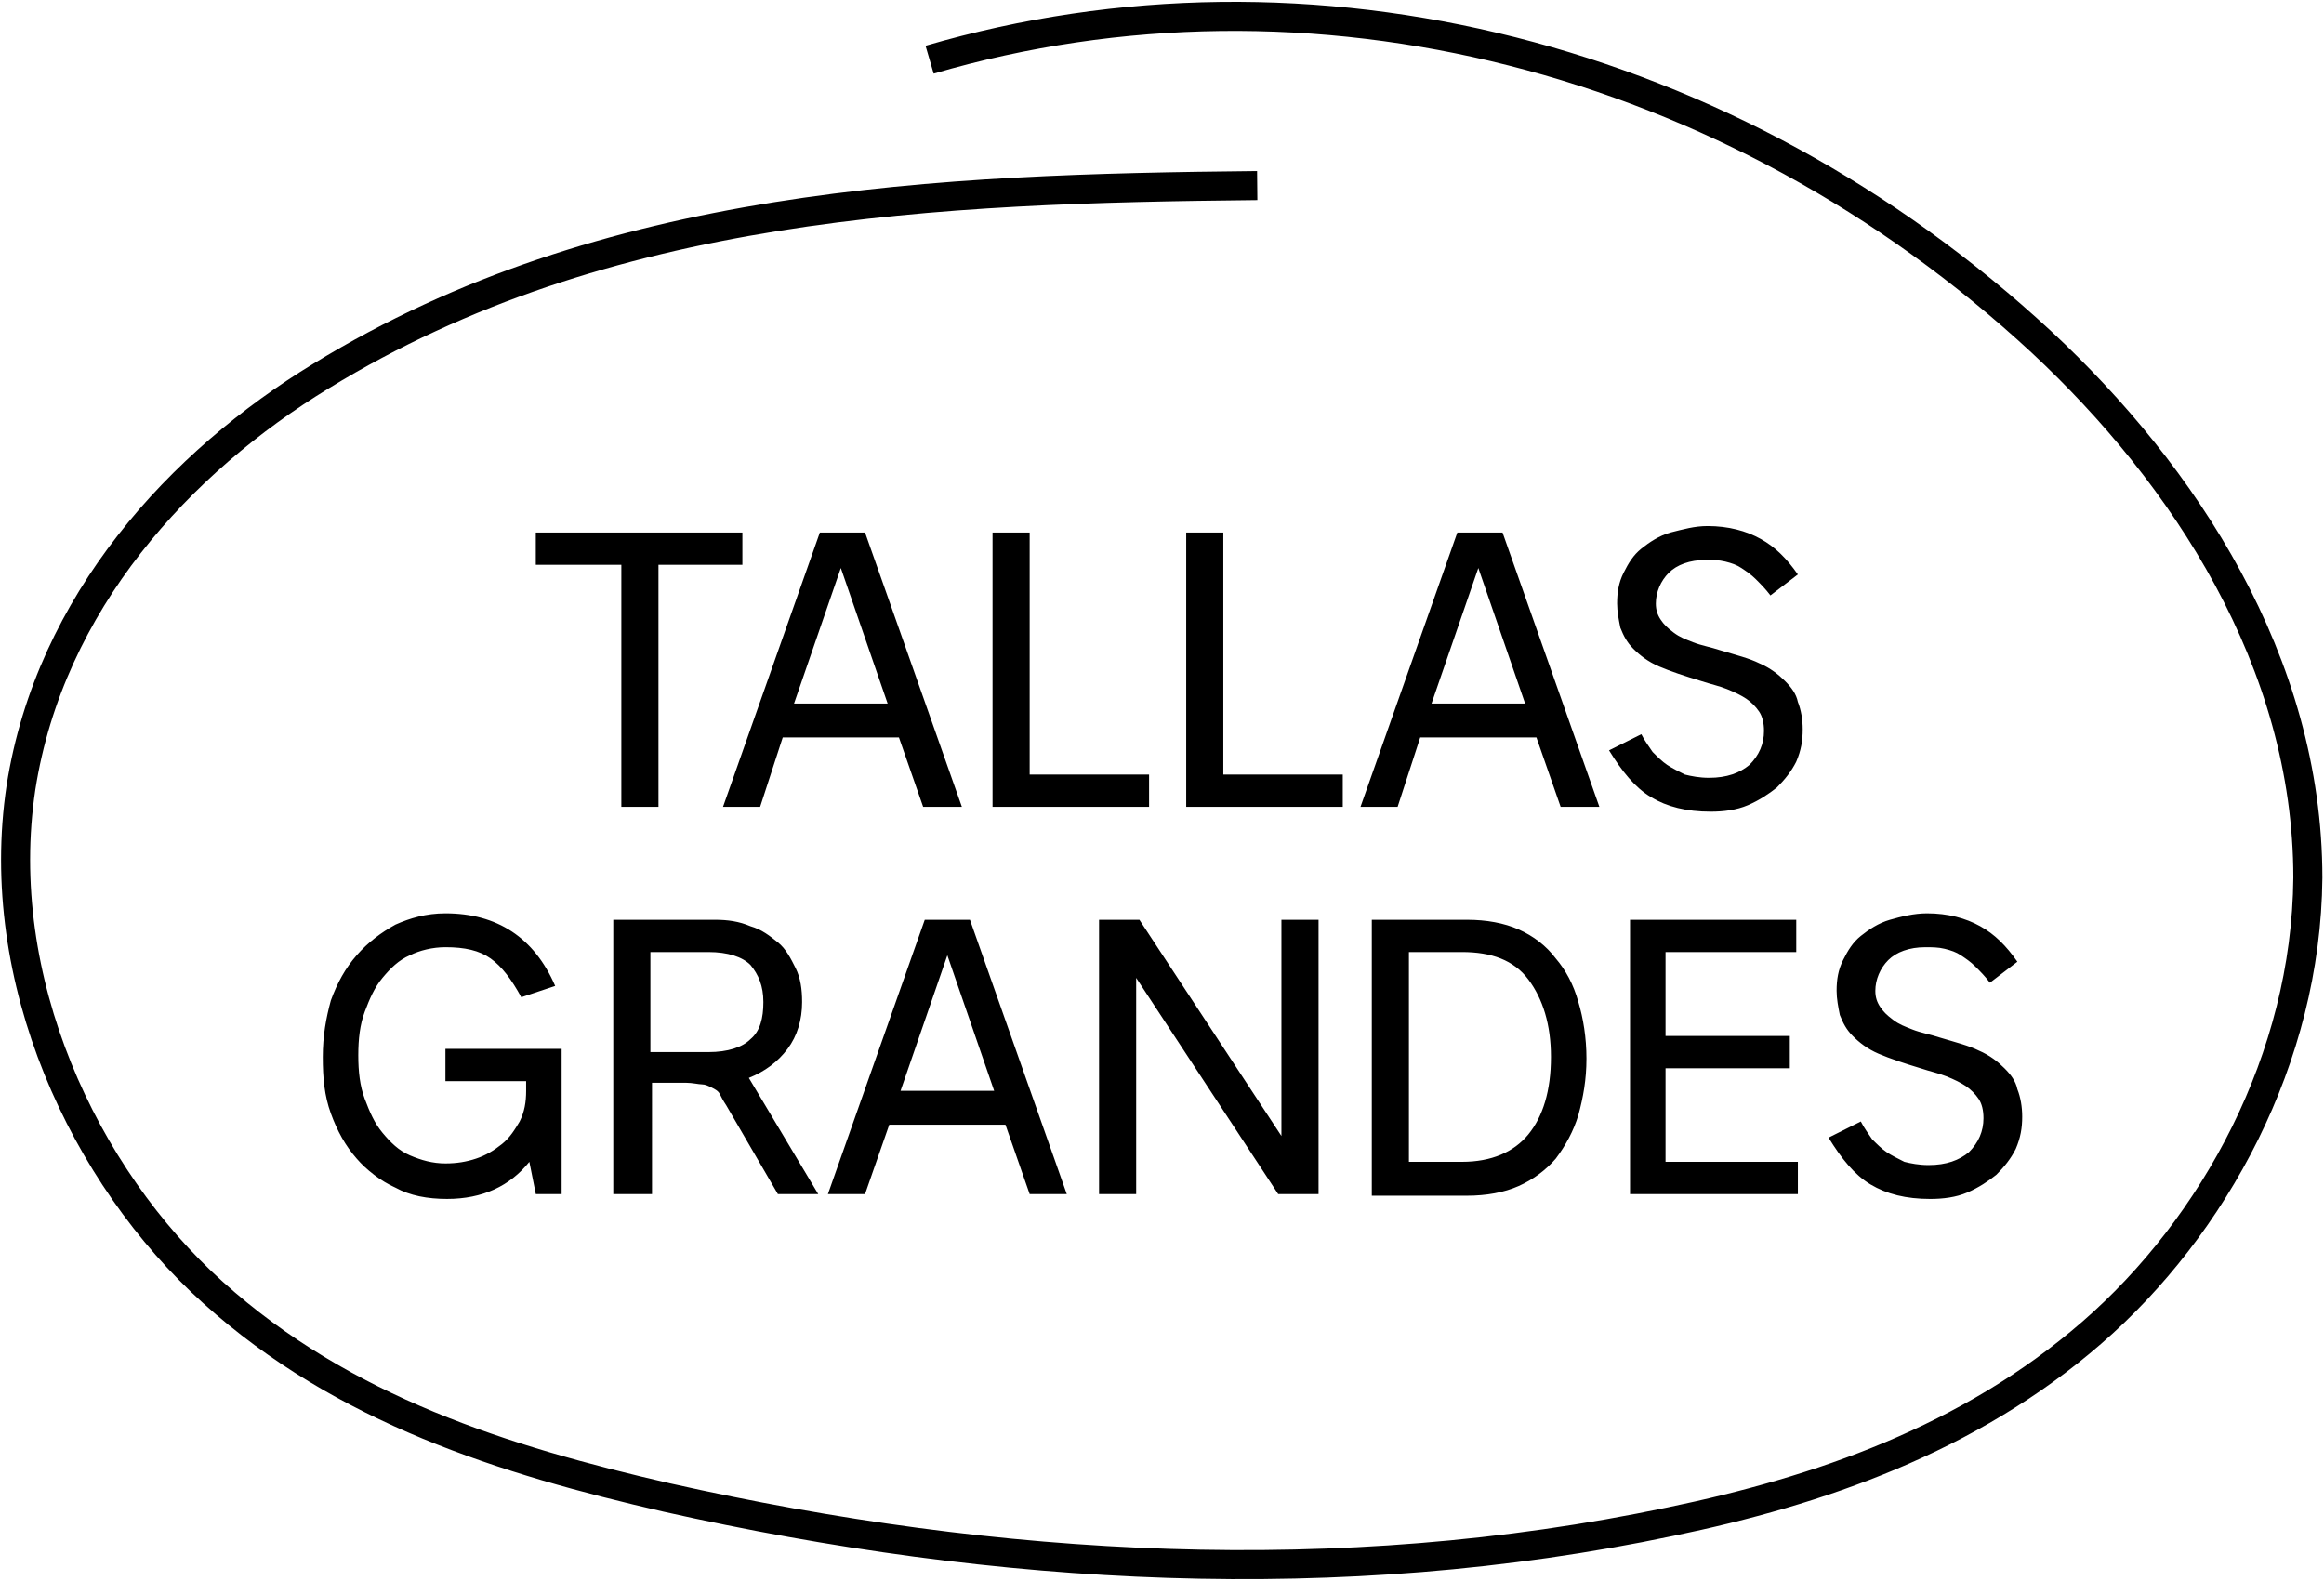 <?xml version="1.0" encoding="utf-8"?>
<!-- Generator: Adobe Illustrator 27.8.1, SVG Export Plug-In . SVG Version: 6.00 Build 0)  -->
<svg version="1.1" id="Layer_1" xmlns="http://www.w3.org/2000/svg" xmlns:xlink="http://www.w3.org/1999/xlink" x="0px" y="0px"
	 viewBox="0 0 144 98" style="enable-background:new 0 0 144 98;" xml:space="preserve">
<style type="text/css">
	.st0{fill:none;stroke:#000000;stroke-width:1.8;stroke-miterlimit:10;}
</style>
<path d="M40.8,35v15h-2.3V35h-5.3v-2h12.8v2H40.8z M57.2,50l-1.5-4.3h-7.2L47.1,50h-2.3l6-17h2.8l6,17H57.2z M55,43.6l-2.9-8.4
	l-2.9,8.4H55z M71.2,48v2h-9.7V33h2.3v15H71.2z M83.2,48v2h-9.7V33h2.3v15H83.2z M96.7,50l-1.5-4.3h-7.2L86.6,50h-2.3l6-17h2.8l6,17
	H96.7z M94.5,43.6l-2.9-8.4l-2.9,8.4H94.5z M105.8,32.6c1.3,0,2.4,0.3,3.3,0.8c0.9,0.5,1.6,1.2,2.3,2.2l-1.7,1.3
	c-0.3-0.4-0.6-0.7-0.9-1c-0.3-0.3-0.6-0.5-0.9-0.7c-0.3-0.2-0.6-0.3-1-0.4c-0.4-0.1-0.8-0.1-1.2-0.1c-1,0-1.8,0.3-2.3,0.8
	c-0.5,0.5-0.8,1.2-0.8,1.9c0,0.4,0.1,0.7,0.3,1c0.2,0.3,0.4,0.5,0.8,0.8s0.7,0.4,1.2,0.6c0.5,0.2,1.1,0.3,1.7,0.5
	c1,0.3,1.8,0.5,2.4,0.8c0.7,0.3,1.2,0.7,1.6,1.1c0.4,0.4,0.7,0.8,0.8,1.3c0.2,0.5,0.3,1.1,0.3,1.7c0,0.7-0.1,1.3-0.4,2
	c-0.3,0.6-0.7,1.1-1.2,1.6c-0.5,0.4-1.1,0.8-1.8,1.1c-0.7,0.3-1.5,0.4-2.3,0.4c-1.5,0-2.7-0.3-3.7-0.9c-1-0.6-1.8-1.6-2.6-2.9l2-1
	c0.2,0.4,0.5,0.8,0.7,1.1c0.3,0.3,0.6,0.6,0.9,0.8c0.3,0.2,0.7,0.4,1.1,0.6c0.4,0.1,0.9,0.2,1.5,0.2c1.1,0,1.9-0.3,2.5-0.8
	c0.6-0.6,0.9-1.3,0.9-2.1c0-0.5-0.1-0.9-0.3-1.2c-0.2-0.3-0.5-0.6-0.8-0.8c-0.3-0.2-0.7-0.4-1.2-0.6c-0.5-0.2-1-0.3-1.6-0.5
	c-1-0.3-1.9-0.6-2.6-0.9c-0.7-0.3-1.2-0.7-1.6-1.1c-0.4-0.4-0.6-0.8-0.8-1.3c-0.1-0.5-0.2-1-0.2-1.5c0-0.7,0.1-1.3,0.4-1.9
	s0.6-1.1,1.1-1.5c0.5-0.4,1.1-0.8,1.8-1C104.3,32.8,105,32.6,105.8,32.6z M27.6,56.6c3.2,0,5.5,1.5,6.8,4.5l-2.1,0.7
	c-0.6-1.1-1.2-1.9-1.9-2.4c-0.7-0.5-1.6-0.7-2.8-0.7c-0.8,0-1.6,0.2-2.2,0.5c-0.7,0.3-1.2,0.8-1.7,1.4c-0.5,0.6-0.8,1.3-1.1,2.1
	c-0.3,0.8-0.4,1.7-0.4,2.7c0,1,0.1,1.9,0.4,2.7c0.3,0.8,0.6,1.5,1.1,2.1c0.5,0.6,1,1.1,1.7,1.4c0.7,0.3,1.4,0.5,2.2,0.5
	c0.7,0,1.3-0.1,1.9-0.3c0.6-0.2,1.1-0.5,1.6-0.9c0.5-0.4,0.8-0.9,1.1-1.4c0.3-0.6,0.4-1.2,0.4-1.9V67h-5v-2h7.2V74h-1.6l-0.4-2
	c-1.2,1.5-2.9,2.3-5.1,2.3c-1.2,0-2.3-0.2-3.2-0.7c-0.9-0.4-1.8-1.1-2.4-1.8c-0.7-0.8-1.2-1.7-1.6-2.8c-0.4-1.1-0.5-2.2-0.5-3.5
	s0.2-2.4,0.5-3.5c0.4-1.1,0.9-2,1.6-2.8c0.7-0.8,1.5-1.4,2.4-1.9C25.4,56.9,26.4,56.6,27.6,56.6z M44.3,57c0.8,0,1.5,0.1,2.2,0.4
	c0.7,0.2,1.2,0.6,1.7,1c0.5,0.4,0.8,1,1.1,1.6c0.3,0.6,0.4,1.3,0.4,2.1c0,1.1-0.3,2.1-0.9,2.9c-0.6,0.8-1.4,1.4-2.4,1.8l4.3,7.2
	h-2.5l-3.2-5.5c-0.2-0.3-0.3-0.5-0.4-0.7c-0.1-0.2-0.3-0.3-0.5-0.4c-0.2-0.1-0.4-0.2-0.6-0.2c-0.2,0-0.6-0.1-1-0.1h-2.1V74H38V57
	H44.3z M40.3,65.2h3.6c1.2,0,2.1-0.3,2.6-0.8c0.6-0.5,0.8-1.3,0.8-2.3s-0.3-1.7-0.8-2.3C46,59.3,45.1,59,43.9,59h-3.6V65.2z
	 M63.8,74l-1.5-4.3h-7.2L53.6,74h-2.3l6-17h2.8l6,17H63.8z M61.6,67.6l-2.9-8.4l-2.9,8.4H61.6z M79.2,74l-8.8-13.4V74h-2.3V57h2.5
	l8.8,13.4V57h2.3v17H79.2z M90.9,57c1.2,0,2.3,0.2,3.2,0.6c0.9,0.4,1.7,1,2.3,1.8c0.6,0.7,1.1,1.6,1.4,2.7c0.3,1,0.5,2.2,0.5,3.5
	s-0.2,2.4-0.5,3.5c-0.3,1-0.8,1.9-1.4,2.7c-0.6,0.7-1.4,1.3-2.3,1.7c-0.9,0.4-2,0.6-3.2,0.6H85V57H90.9z M87.3,72h3.3
	c1.8,0,3.2-0.6,4.1-1.7c0.9-1.1,1.4-2.7,1.4-4.8c0-2-0.5-3.6-1.4-4.8c-0.9-1.2-2.3-1.7-4.1-1.7h-3.3V72z M103.2,59v5.2h7.7v2h-7.7
	V72h8.2v2h-10.4V57h10.3v2H103.2z M119.4,56.6c1.3,0,2.4,0.3,3.3,0.8c0.9,0.5,1.6,1.2,2.3,2.2l-1.7,1.3c-0.3-0.4-0.6-0.7-0.9-1
	c-0.3-0.3-0.6-0.5-0.9-0.7c-0.3-0.2-0.6-0.3-1-0.4c-0.4-0.1-0.8-0.1-1.2-0.1c-1,0-1.8,0.3-2.3,0.8c-0.5,0.5-0.8,1.2-0.8,1.9
	c0,0.4,0.1,0.7,0.3,1c0.2,0.3,0.4,0.5,0.8,0.8s0.7,0.4,1.2,0.6c0.5,0.2,1.1,0.3,1.7,0.5c1,0.3,1.8,0.5,2.4,0.8
	c0.7,0.3,1.2,0.7,1.6,1.1c0.4,0.4,0.7,0.8,0.8,1.3c0.2,0.5,0.3,1.1,0.3,1.7c0,0.7-0.1,1.3-0.4,2c-0.3,0.6-0.7,1.1-1.2,1.6
	c-0.5,0.4-1.1,0.8-1.8,1.1c-0.7,0.3-1.5,0.4-2.3,0.4c-1.5,0-2.7-0.3-3.7-0.9c-1-0.6-1.8-1.6-2.6-2.9l2-1c0.2,0.4,0.5,0.8,0.7,1.1
	c0.3,0.3,0.6,0.6,0.9,0.8c0.3,0.2,0.7,0.4,1.1,0.6c0.4,0.1,0.9,0.2,1.5,0.2c1.1,0,1.9-0.3,2.5-0.8c0.6-0.6,0.9-1.3,0.9-2.1
	c0-0.5-0.1-0.9-0.3-1.2c-0.2-0.3-0.5-0.6-0.8-0.8c-0.3-0.2-0.7-0.4-1.2-0.6c-0.5-0.2-1-0.3-1.6-0.5c-1-0.3-1.9-0.6-2.6-0.9
	c-0.7-0.3-1.2-0.7-1.6-1.1c-0.4-0.4-0.6-0.8-0.8-1.3c-0.1-0.5-0.2-1-0.2-1.5c0-0.7,0.1-1.3,0.4-1.9c0.3-0.6,0.6-1.1,1.1-1.5
	c0.5-0.4,1.1-0.8,1.8-1C117.8,56.8,118.6,56.6,119.4,56.6z"/>
<path class="st0" d="M77.9,11.5c-19.8,0.2-40.4,1-58,11.8c-8.7,5.3-16.8,14-18.6,25.5c-1.8,11.9,3.9,24.1,11.9,31.3
	c8.1,7.3,18.1,10.4,28.1,12.7c20.5,4.6,41.7,5.8,62.2,1.5c9.2-1.9,18.5-5.1,26.1-11.7c7.6-6.6,13.3-17,13.4-28.2
	c0-13.4-7.7-25-16.5-33.2C107.3,3.4,81.2-3.2,57.6,3.7"/>
</svg>
